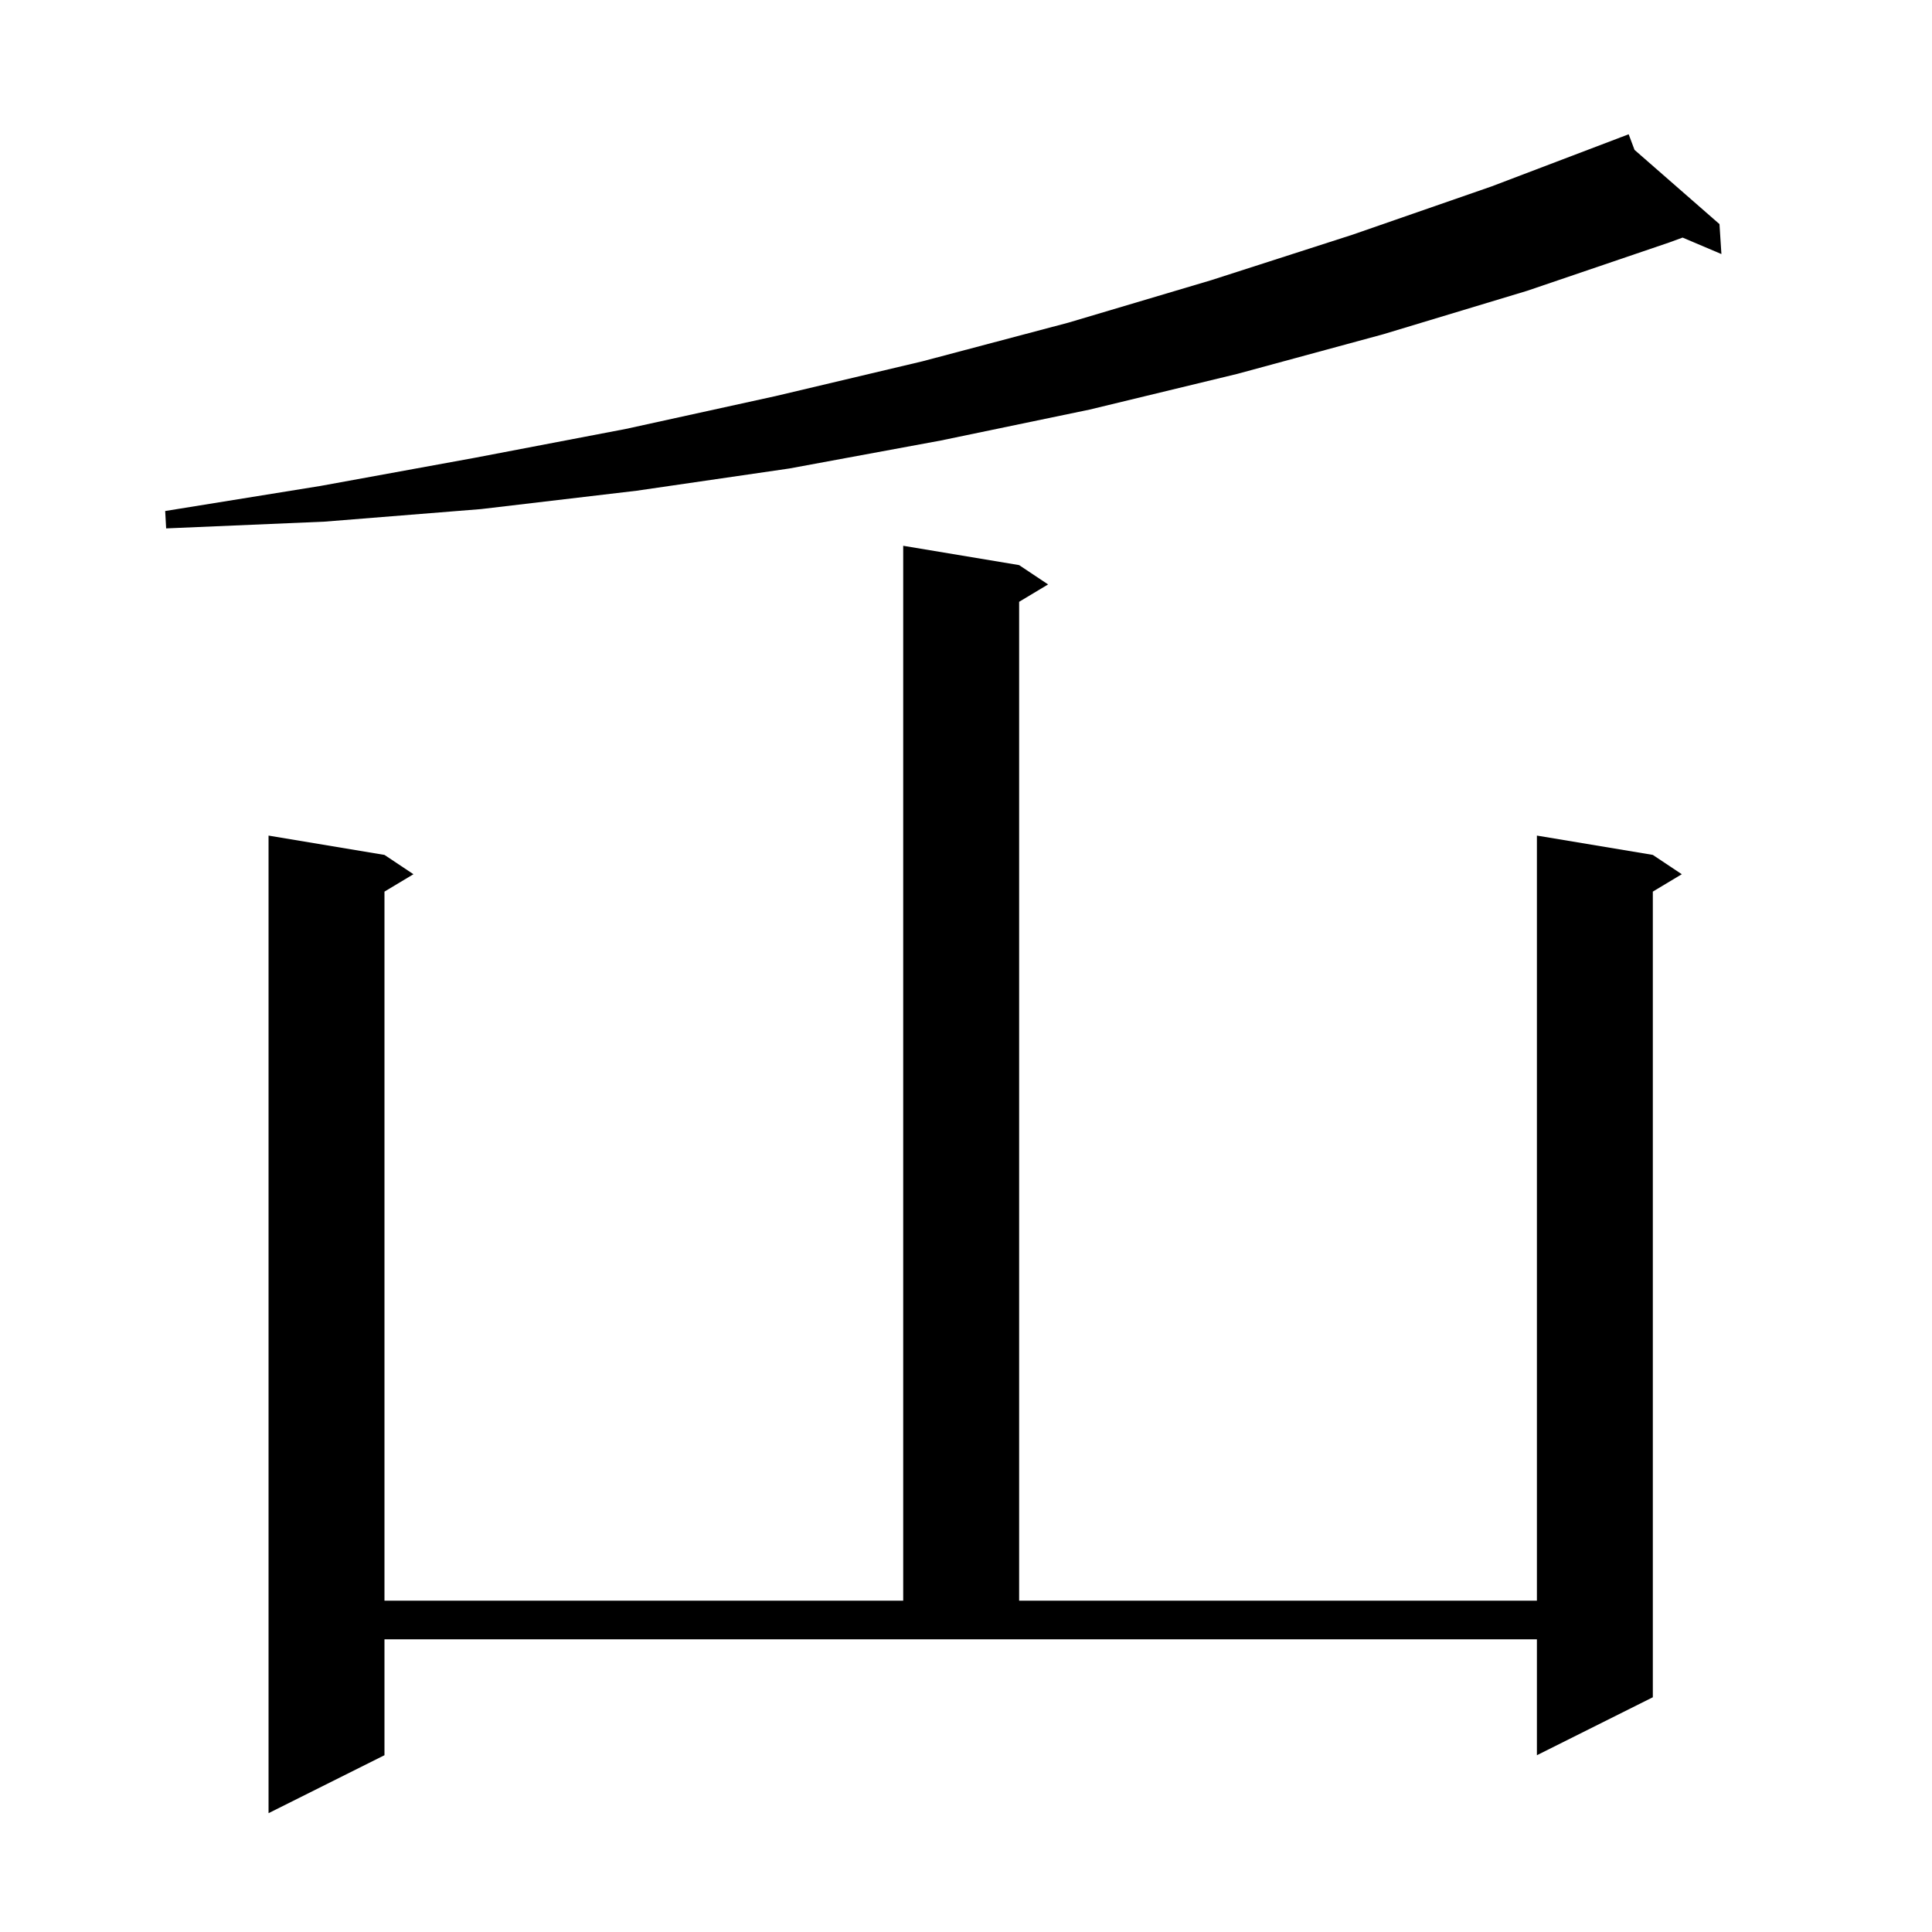 <svg xmlns="http://www.w3.org/2000/svg" xmlns:xlink="http://www.w3.org/1999/xlink" version="1.1" baseProfile="full" viewBox="0 0 200 200" width="200" height="200">
<g fill="black">
<path d="M 39.8 181.7 L 27.8 187.7 L 27.8 86.5 L 39.8 88.5 L 42.8 90.5 L 39.8 92.3 L 39.8 165.7 L 93.5 165.7 L 93.5 56.5 L 105.5 58.5 L 108.5 60.5 L 105.5 62.3 L 105.5 165.7 L 159.1 165.7 L 159.1 86.5 L 171.1 88.5 L 174.1 90.5 L 171.1 92.3 L 171.1 175.7 L 159.1 181.7 L 159.1 169.7 L 39.8 169.7 Z M 169.206 15.516 L 178.0 23.2 L 178.2 26.3 L 174.182 24.595 L 172.8 25.1 L 158.1 30.1 L 143.2 34.6 L 128.1 38.7 L 112.8 42.4 L 97.4 45.6 L 81.7 48.5 L 65.9 50.8 L 49.8 52.7 L 33.6 54.0 L 17.2 54.7 L 17.1 52.9 L 33.2 50.3 L 49.1 47.4 L 64.8 44.4 L 80.3 41.0 L 95.5 37.4 L 110.6 33.4 L 125.4 29.0 L 140.0 24.3 L 154.4 19.3 L 167.717 14.236 L 167.7 14.2 L 167.734 14.229 L 168.6 13.9 Z " />
</g>
</svg>
